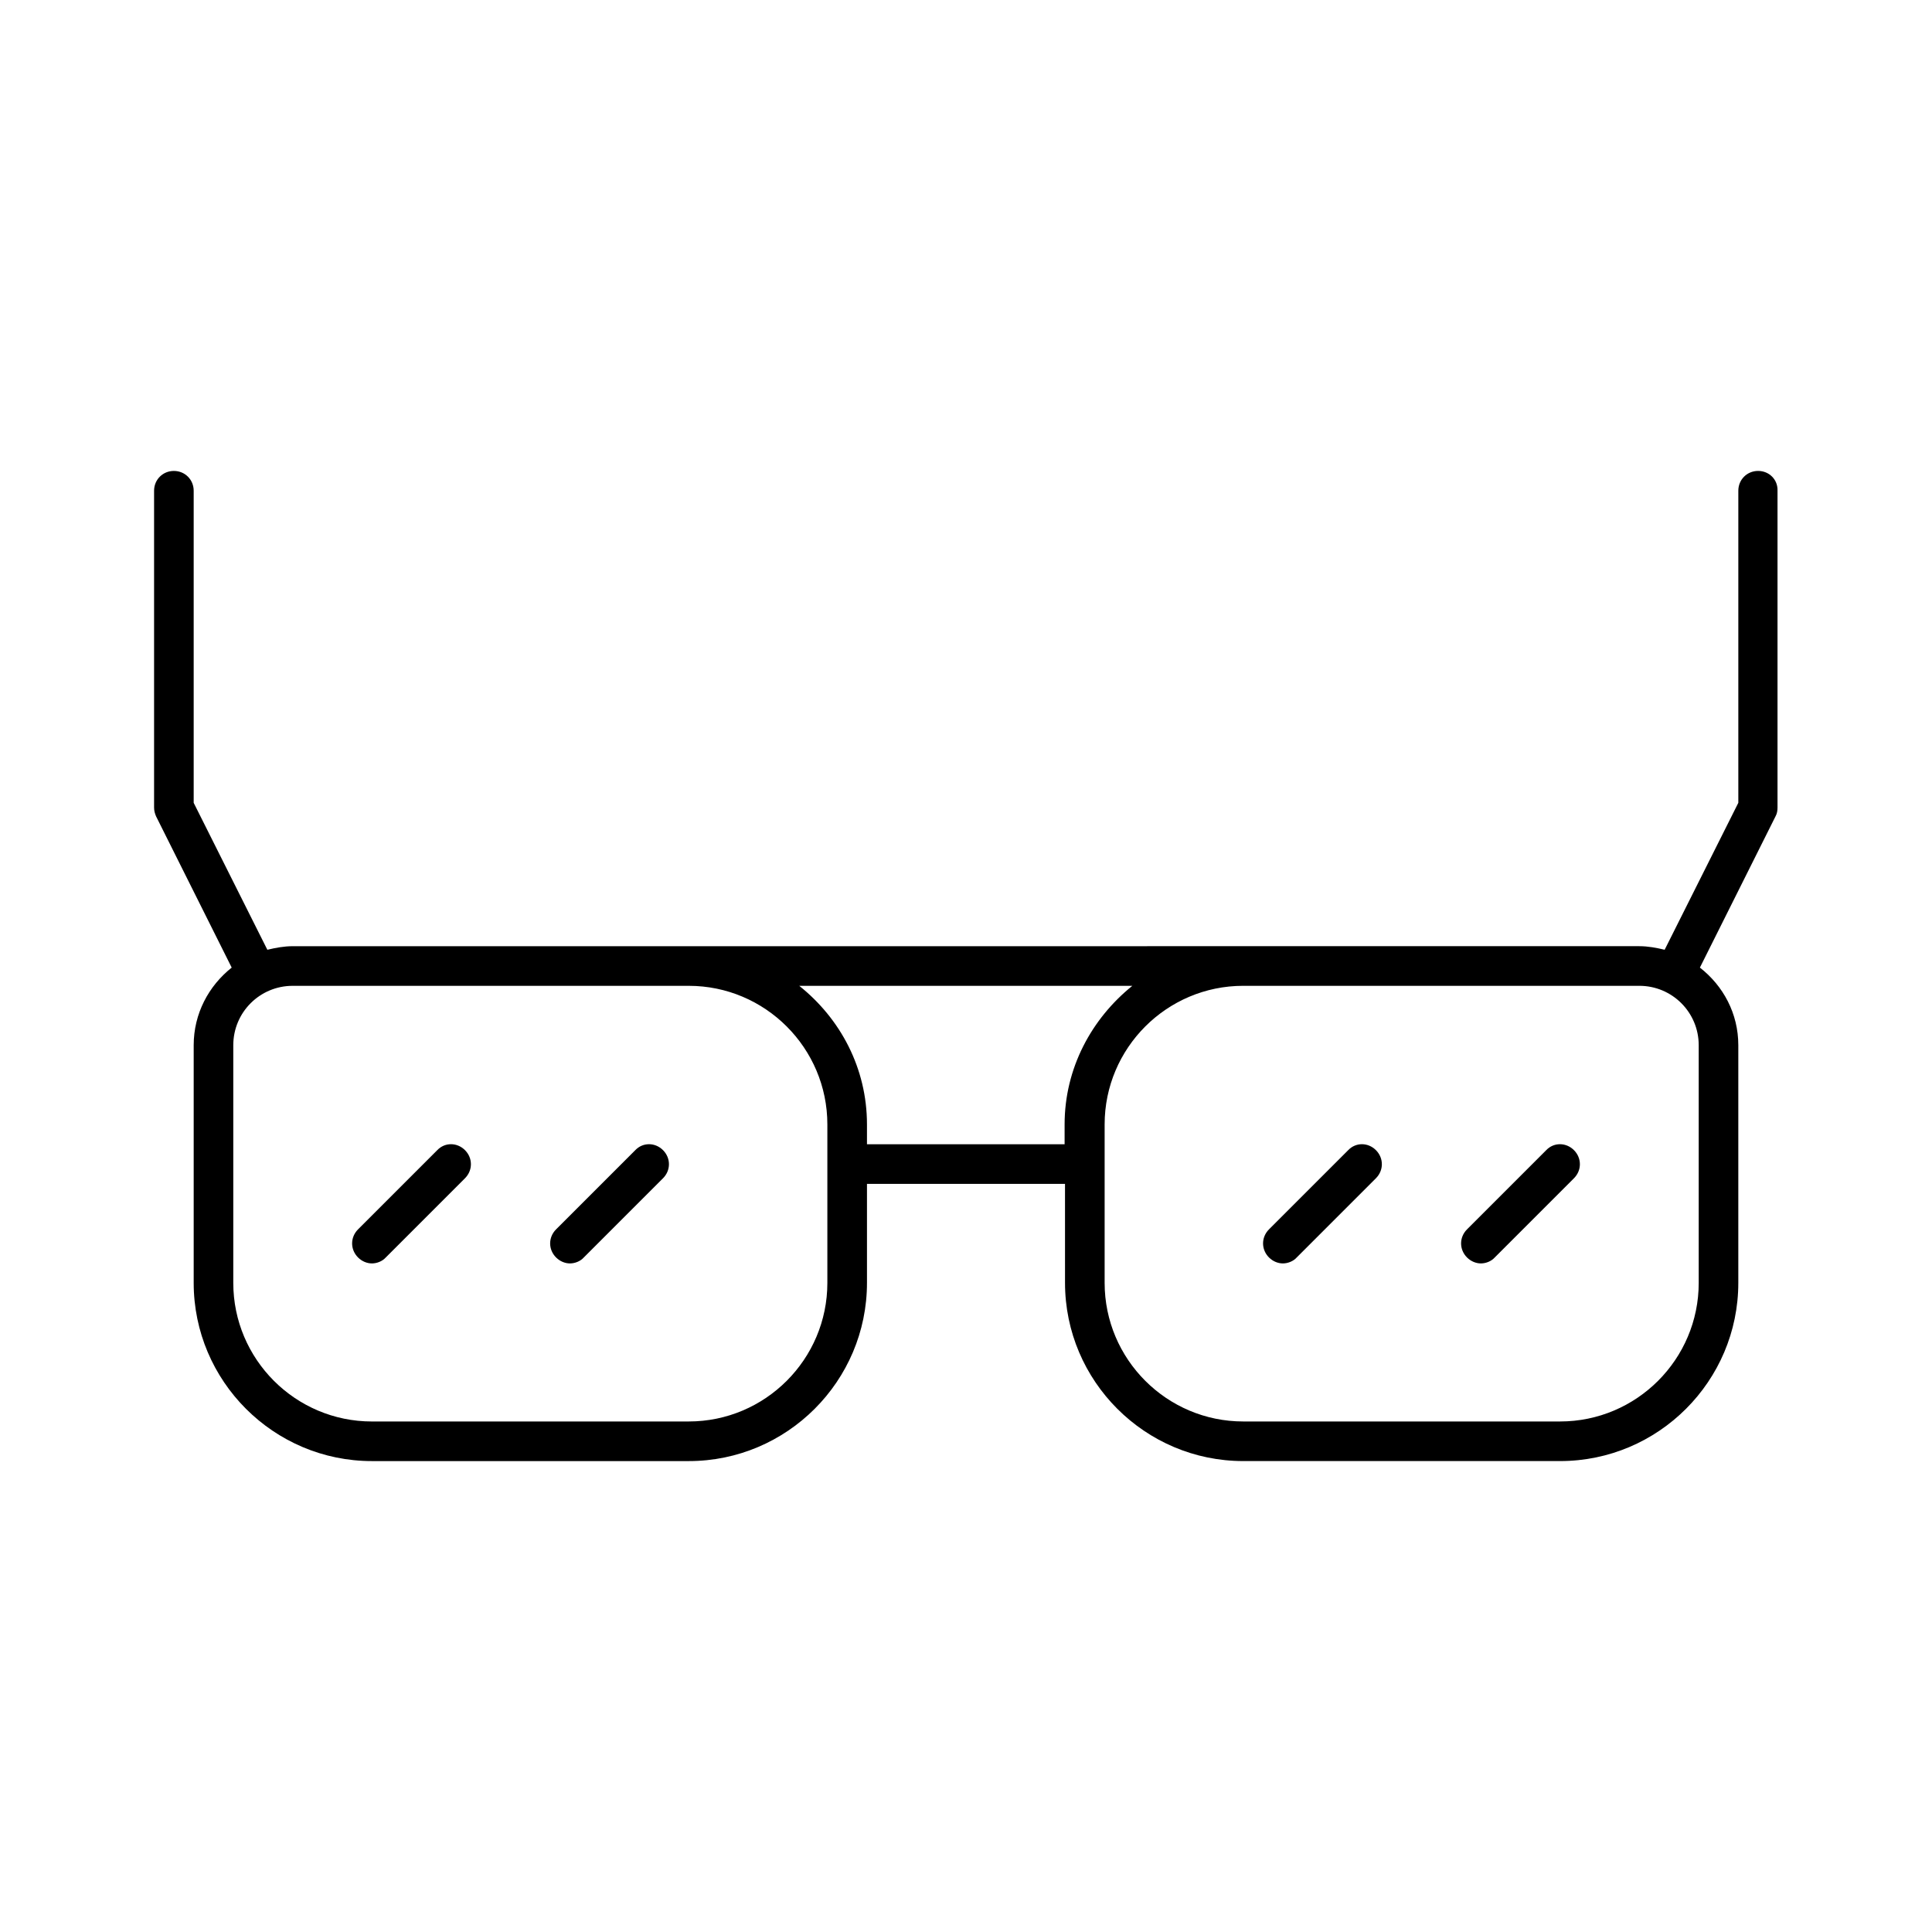 <?xml version="1.0" encoding="UTF-8"?>
<!-- Uploaded to: SVG Repo, www.svgrepo.com, Generator: SVG Repo Mixer Tools -->
<svg fill="#000000" width="800px" height="800px" version="1.1" viewBox="144 144 512 512" xmlns="http://www.w3.org/2000/svg">
 <g>
  <path d="m609.92 268.8c-2.938 0-5.246 2.309-5.246 5.246v82.707l-19.523 38.941c-2.203-0.523-4.41-0.945-6.719-0.945h-104.96l-146.94 0.004h-104.96c-2.309 0-4.512 0.418-6.719 0.945l-19.523-38.941v-82.707c0-2.938-2.309-5.246-5.246-5.246-2.938-0.004-5.25 2.305-5.25 5.246v83.969c0 0.84 0.211 1.574 0.523 2.309l20.047 40.094c-6.086 4.828-10.074 12.176-10.074 20.574v62.977c0 26.031 21.203 47.23 47.23 47.23h83.969c26.031 0 47.23-21.203 47.23-47.23v-26.238h52.48l0.004 26.234c0 26.031 21.203 47.23 47.23 47.23h83.969c26.031 0 47.23-21.203 47.23-47.23v-62.977c0-8.398-3.988-15.742-10.18-20.57l20.047-40.094c0.418-0.734 0.523-1.574 0.523-2.309v-83.969c0.109-2.941-2.199-5.25-5.141-5.25zm-246.66 215.17c0 20.258-16.48 36.734-36.734 36.734l-83.969 0.004c-20.258 0-36.734-16.48-36.734-36.734v-62.977c0-8.711 7.031-15.742 15.742-15.742h104.96c20.258 0 36.734 16.48 36.734 36.734zm62.977-36.734h-52.48v-5.246c0-14.906-7.031-28.023-17.949-36.734h88.273c-10.812 8.711-17.949 21.832-17.949 36.734v5.246zm167.94 36.734c0 20.258-16.48 36.734-36.734 36.734h-83.969c-20.258 0-36.734-16.48-36.734-36.734v-41.984c0-20.258 16.48-36.734 36.734-36.734h104.96c8.711 0 15.742 7.031 15.742 15.742z"/>
  <path d="m259.88 448.8-20.992 20.992c-2.098 2.098-2.098 5.352 0 7.453 1.051 1.051 2.414 1.574 3.672 1.574 1.258 0 2.731-0.523 3.672-1.574l20.992-20.992c2.098-2.098 2.098-5.352 0-7.453-2.094-2.098-5.348-2.098-7.344 0z"/>
  <path d="m312.36 448.8-20.992 20.992c-2.098 2.098-2.098 5.352 0 7.453 1.051 1.051 2.414 1.574 3.672 1.574 1.258 0 2.731-0.523 3.672-1.574l20.992-20.992c2.098-2.098 2.098-5.352 0-7.453-2.094-2.098-5.348-2.098-7.344 0z"/>
  <path d="m501.29 448.8-20.992 20.992c-2.098 2.098-2.098 5.352 0 7.453 1.051 1.051 2.414 1.574 3.672 1.574 1.258 0 2.731-0.523 3.672-1.574l20.992-20.992c2.098-2.098 2.098-5.352 0-7.453-2.094-2.098-5.348-2.098-7.344 0z"/>
  <path d="m553.77 448.8-20.992 20.992c-2.098 2.098-2.098 5.352 0 7.453 1.051 1.051 2.414 1.574 3.672 1.574 1.258 0 2.731-0.523 3.672-1.574l20.992-20.992c2.098-2.098 2.098-5.352 0-7.453-2.098-2.098-5.352-2.098-7.344 0z"/>
 </g>
</svg>